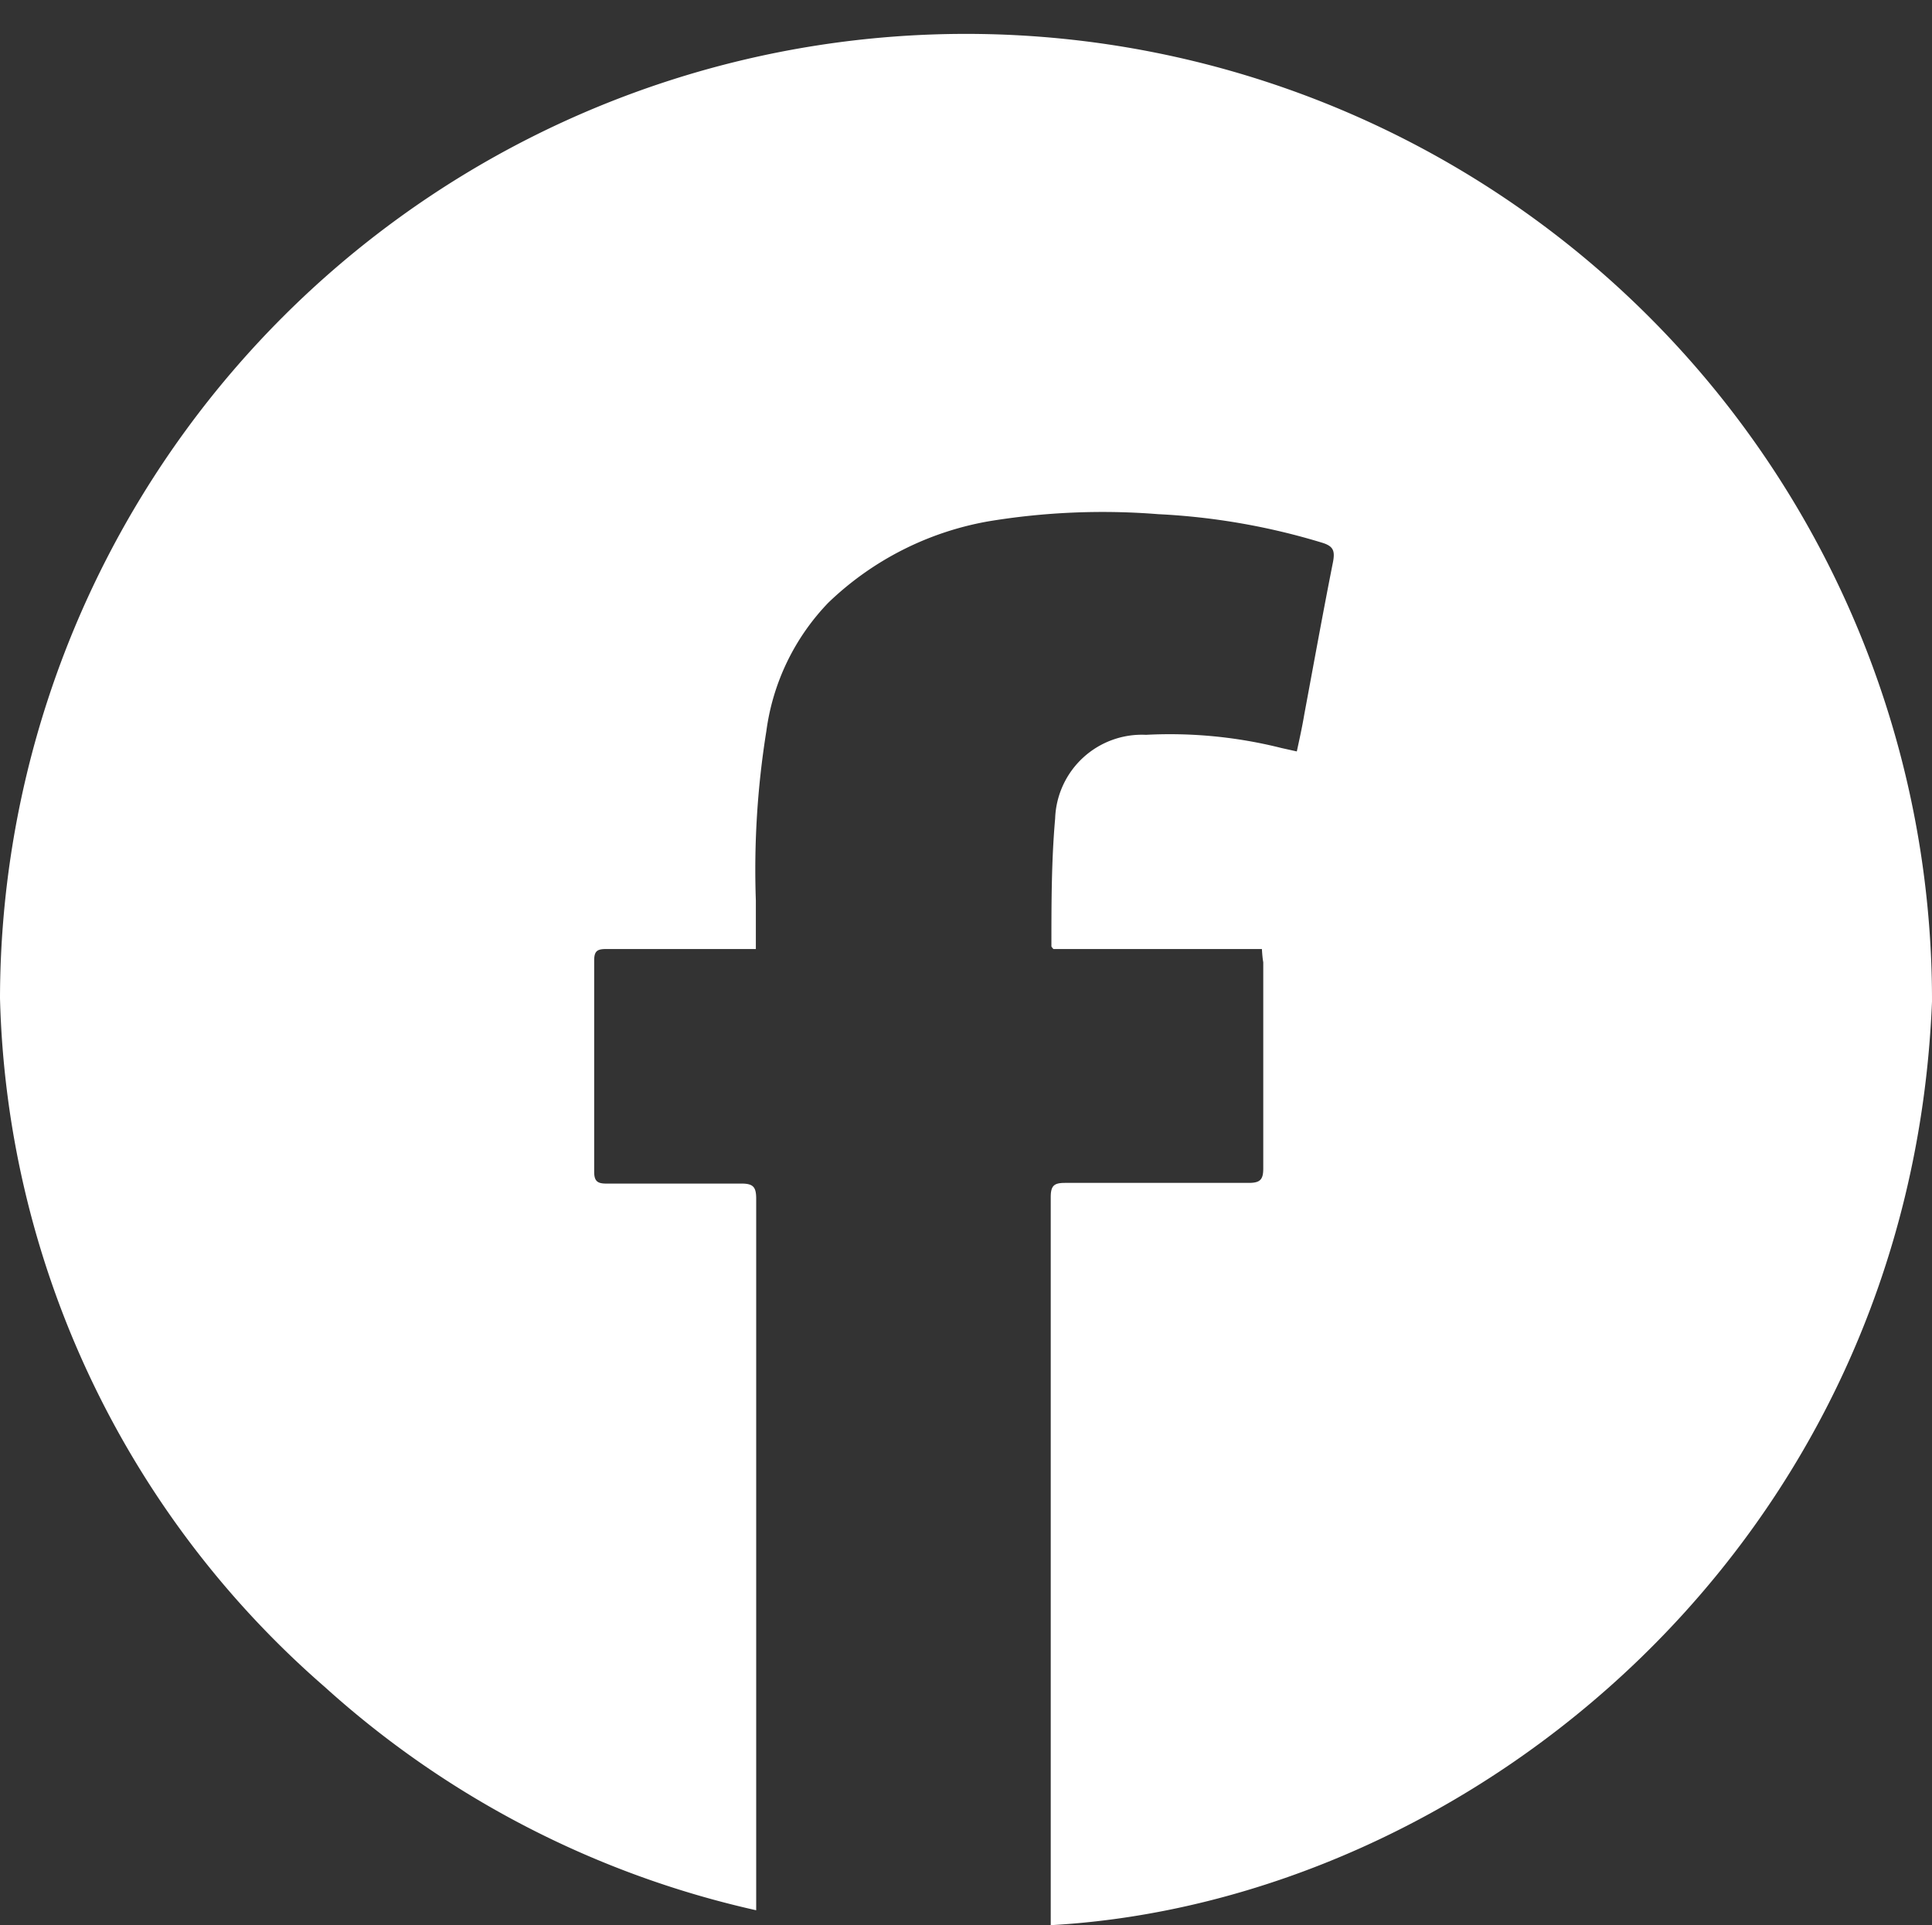 <svg id="Capa_1" data-name="Capa 1" xmlns="http://www.w3.org/2000/svg" viewBox="0 0 57 56.8"><rect x="0" y="0" width="57" height="56.8" fill="#333333" stroke="none"/><defs><style>.cls-1{fill:#fff;}</style></defs><title>social-media</title><path class="cls-1" d="M37.23,28H31.08s-.06-.06-.06-.08c0-1.26,0-2.52.11-3.77a2.56,2.56,0,0,1,2.68-2.47,13.5,13.5,0,0,1,4,.39l.45.1c.08-.37.16-.73.22-1.09.28-1.5.55-3,.85-4.51.06-.33,0-.46-.33-.56a19.89,19.89,0,0,0-4.83-.84,20.67,20.67,0,0,0-5,.21,9.08,9.08,0,0,0-4.73,2.4,6.74,6.74,0,0,0-1.83,3.79,25.79,25.79,0,0,0-.31,5V28h-.42c-1.32,0-2.64,0-4,0-.26,0-.35.06-.35.34,0,2.08,0,4.15,0,6.23,0,.27.09.35.35.35,1.32,0,2.64,0,4,0,.35,0,.43.11.43.45q0,10.26,0,20.53v.46A28.13,28.13,0,0,1,9.58,49.77,27.85,27.85,0,0,1,0,29.45a28.5,28.5,0,1,1,57,.1C56.35,45.61,43.33,56.11,31,56.8c0-.12,0-.25,0-.38q0-10.55,0-21.1c0-.34.1-.42.42-.42h5.42c.33,0,.43-.09.43-.42,0-2,0-4.06,0-6.09C37.25,28.28,37.24,28.16,37.23,28Z"/></svg>